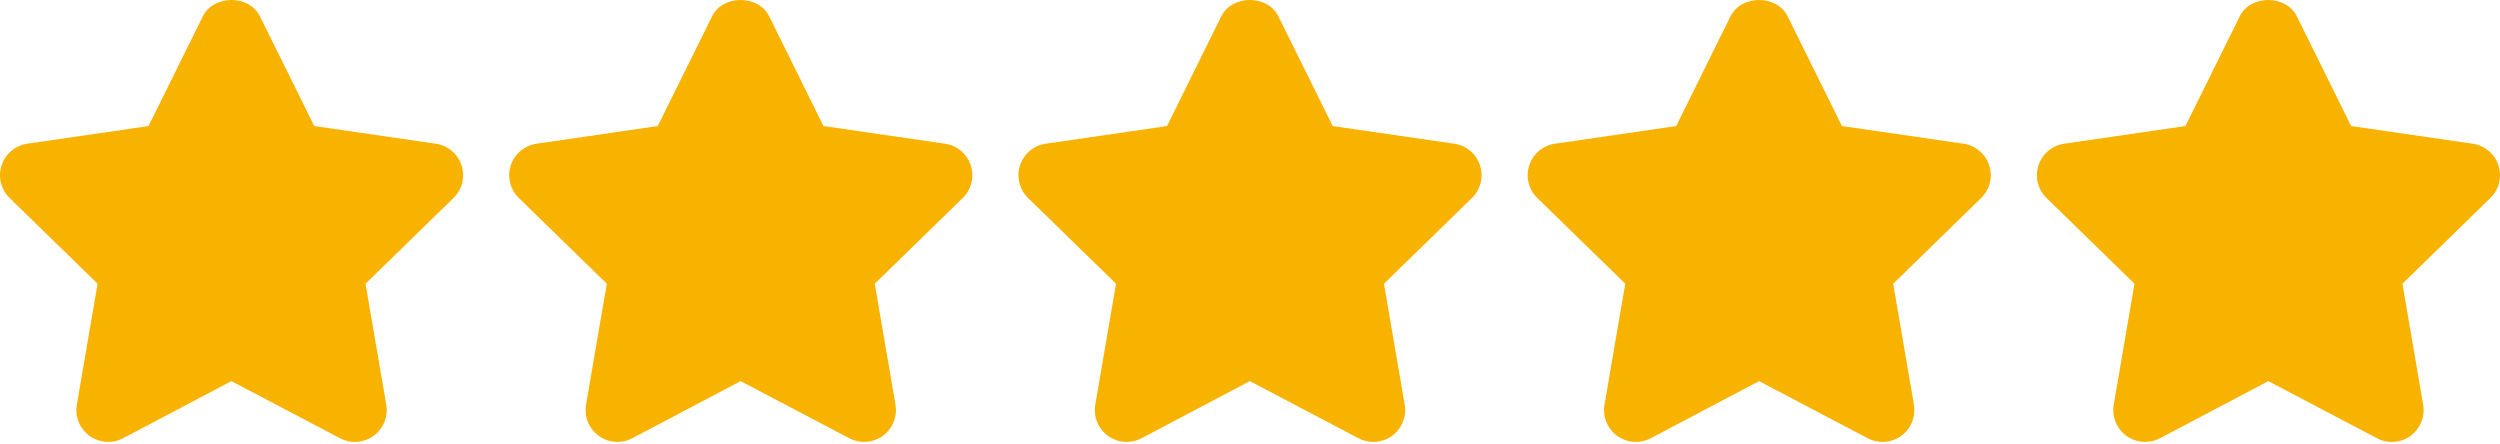<?xml version="1.0" encoding="UTF-8"?> <svg xmlns="http://www.w3.org/2000/svg" width="512" height="91" viewBox="0 0 512 91" fill="none"><path d="M94.525 33.865C94.147 32.708 93.454 31.681 92.523 30.897C91.593 30.114 90.462 29.607 89.258 29.433L64.359 25.815L53.233 3.334C51.03 -1.111 43.749 -1.111 41.546 3.334L30.42 25.815L5.58 29.433C4.377 29.61 3.247 30.119 2.317 30.903C1.388 31.687 0.696 32.715 0.32 33.872C-0.057 35.027 -0.102 36.265 0.19 37.445C0.481 38.624 1.098 39.699 1.969 40.546L19.985 58.106L15.735 82.881C15.53 84.08 15.665 85.313 16.123 86.441C16.581 87.568 17.345 88.545 18.329 89.262C19.315 89.974 20.481 90.397 21.694 90.484C22.908 90.57 24.122 90.316 25.199 89.751L47.387 78.051L69.64 89.751C70.592 90.253 71.635 90.501 72.671 90.501C74.048 90.497 75.39 90.064 76.51 89.263C77.493 88.546 78.257 87.569 78.715 86.441C79.173 85.314 79.308 84.081 79.104 82.882L74.861 58.107L92.877 40.547C93.749 39.698 94.365 38.623 94.657 37.441C94.948 36.26 94.902 35.021 94.525 33.865ZM198.814 33.865C198.436 32.708 197.743 31.681 196.812 30.897C195.882 30.114 194.751 29.607 193.547 29.433L168.648 25.815L157.522 3.334C155.319 -1.111 148.038 -1.111 145.835 3.334L134.709 25.815L109.869 29.433C108.666 29.61 107.536 30.119 106.606 30.903C105.677 31.687 104.985 32.715 104.609 33.872C104.232 35.027 104.187 36.265 104.479 37.445C104.77 38.624 105.387 39.699 106.258 40.546L124.274 58.106L120.024 82.881C119.819 84.08 119.953 85.314 120.411 86.441C120.869 87.569 121.634 88.546 122.618 89.262C123.604 89.974 124.77 90.397 125.983 90.484C127.197 90.57 128.411 90.316 129.488 89.751L151.676 78.051L173.929 89.751C174.881 90.253 175.924 90.501 176.96 90.501C178.337 90.497 179.679 90.064 180.799 89.263C181.782 88.546 182.546 87.569 183.004 86.441C183.462 85.314 183.597 84.081 183.393 82.882L179.15 58.107L197.166 40.547C198.038 39.698 198.654 38.623 198.946 37.441C199.237 36.26 199.191 35.021 198.814 33.865ZM303.103 33.865C302.725 32.708 302.032 31.681 301.102 30.897C300.171 30.114 299.04 29.607 297.836 29.433L272.937 25.815L261.811 3.334C259.608 -1.111 252.327 -1.111 250.124 3.334L238.998 25.815L214.158 29.433C212.955 29.61 211.825 30.119 210.895 30.903C209.966 31.687 209.274 32.715 208.898 33.872C208.521 35.027 208.476 36.265 208.768 37.445C209.059 38.624 209.676 39.699 210.547 40.546L228.563 58.106L224.313 82.881C224.108 84.08 224.243 85.313 224.701 86.441C225.159 87.568 225.923 88.545 226.907 89.262C227.893 89.974 229.059 90.397 230.272 90.484C231.486 90.57 232.7 90.316 233.777 89.751L255.964 78.051L278.217 89.751C279.169 90.253 280.212 90.501 281.248 90.501C282.625 90.497 283.967 90.064 285.087 89.263C286.07 88.546 286.834 87.569 287.292 86.441C287.75 85.314 287.885 84.081 287.681 82.882L283.438 58.107L301.454 40.547C302.326 39.699 302.943 38.623 303.234 37.442C303.526 36.261 303.48 35.021 303.103 33.865ZM407.392 33.865C407.014 32.708 406.321 31.681 405.391 30.897C404.46 30.114 403.329 29.607 402.125 29.433L377.226 25.815L366.1 3.334C363.897 -1.111 356.616 -1.111 354.413 3.334L343.287 25.815L318.447 29.433C317.244 29.61 316.114 30.119 315.184 30.903C314.255 31.687 313.563 32.715 313.187 33.872C312.81 35.027 312.765 36.265 313.057 37.445C313.348 38.624 313.965 39.699 314.836 40.546L332.852 58.106L328.602 82.881C328.397 84.08 328.532 85.313 328.99 86.441C329.448 87.568 330.212 88.545 331.196 89.262C332.182 89.974 333.348 90.397 334.561 90.484C335.775 90.57 336.989 90.316 338.066 89.751L360.253 78.051L382.506 89.751C383.458 90.253 384.501 90.501 385.537 90.501C386.914 90.497 388.256 90.064 389.376 89.263C390.359 88.546 391.123 87.569 391.581 86.441C392.039 85.314 392.174 84.081 391.97 82.882L387.727 58.107L405.743 40.547C406.615 39.699 407.232 38.623 407.523 37.442C407.815 36.261 407.769 35.021 407.392 33.865ZM511.681 33.865C511.303 32.709 510.609 31.682 509.678 30.899C508.748 30.116 507.617 29.608 506.414 29.433L481.515 25.815L470.389 3.334C468.186 -1.111 460.905 -1.111 458.702 3.334L447.576 25.815L422.736 29.433C421.533 29.61 420.403 30.119 419.473 30.903C418.544 31.687 417.852 32.715 417.476 33.872C417.099 35.027 417.054 36.265 417.346 37.445C417.637 38.624 418.254 39.699 419.125 40.546L437.141 58.106L432.891 82.881C432.686 84.08 432.821 85.313 433.279 86.441C433.737 87.568 434.501 88.545 435.485 89.262C436.598 90.067 437.937 90.501 439.311 90.5C440.373 90.499 441.419 90.242 442.361 89.75L464.549 78.05L486.808 89.75C487.883 90.32 489.097 90.577 490.311 90.489C491.525 90.402 492.69 89.974 493.672 89.255C494.654 88.538 495.416 87.562 495.873 86.436C496.33 85.309 496.464 84.078 496.26 82.88L492.017 58.105L510.033 40.545C510.903 39.696 511.519 38.62 511.81 37.44C512.102 36.26 512.057 35.021 511.681 33.865Z" fill="#F8B200"></path></svg> 